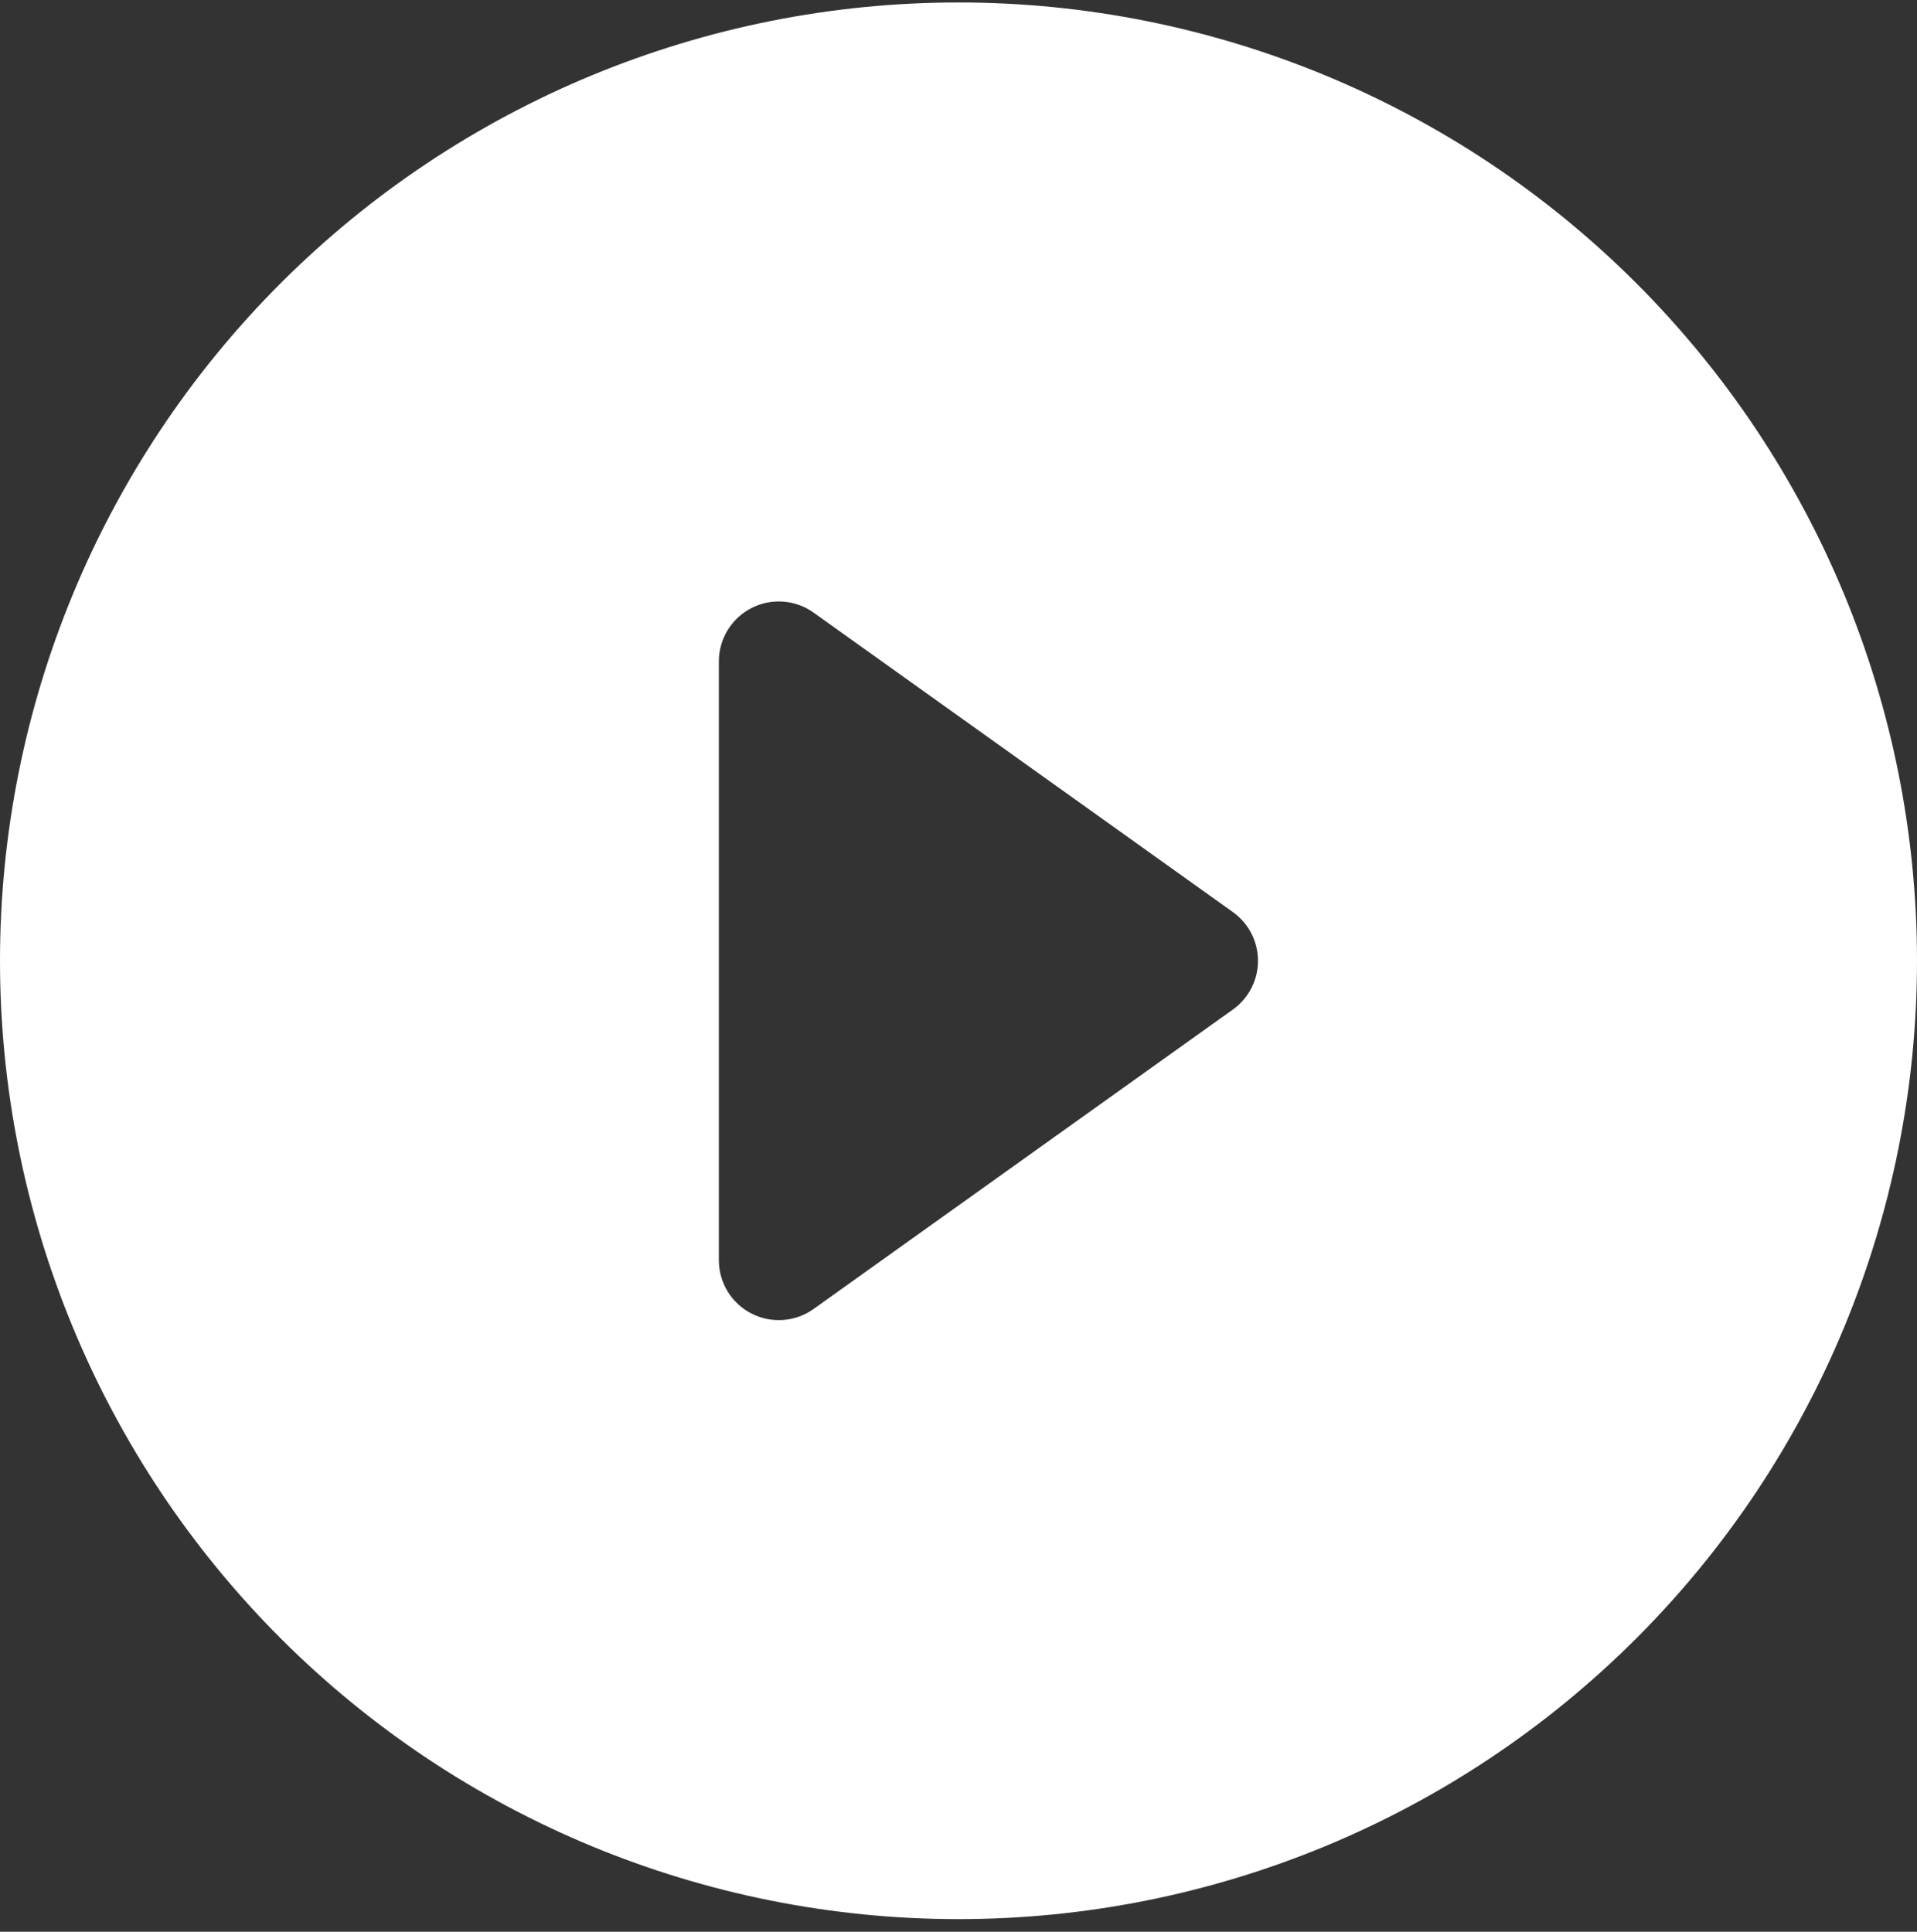 <?xml version="1.0" encoding="UTF-8"?> <svg xmlns="http://www.w3.org/2000/svg" width="127" height="128" viewBox="0 0 127 128" fill="none"><rect x="0" y="0" width="127" height="128" fill="#333333" stroke="none"/><path d="M127 63.663C127 80.504 120.309 96.656 108.401 108.564C96.492 120.473 80.341 127.163 63.499 127.163C46.658 127.163 30.507 120.473 18.598 108.564C6.69 96.656 -0 80.504 -0 63.663C-0 46.822 6.69 30.67 18.598 18.762C30.507 6.853 46.658 0.163 63.499 0.163C80.341 0.163 96.492 6.853 108.401 18.762C120.309 30.67 127 46.822 127 63.663ZM53.895 40.589C53.302 40.166 52.603 39.915 51.877 39.863C51.15 39.811 50.423 39.96 49.776 40.294C49.128 40.627 48.585 41.133 48.205 41.755C47.826 42.377 47.625 43.091 47.624 43.819V83.507C47.625 84.235 47.826 84.95 48.205 85.572C48.585 86.193 49.128 86.699 49.776 87.032C50.423 87.366 51.15 87.515 51.877 87.463C52.603 87.411 53.302 87.16 53.895 86.737L81.676 66.894C82.191 66.527 82.61 66.042 82.9 65.48C83.189 64.918 83.34 64.295 83.34 63.663C83.34 63.031 83.189 62.408 82.9 61.846C82.61 61.284 82.191 60.8 81.676 60.433L53.895 40.589Z" fill="white"></path></svg> 